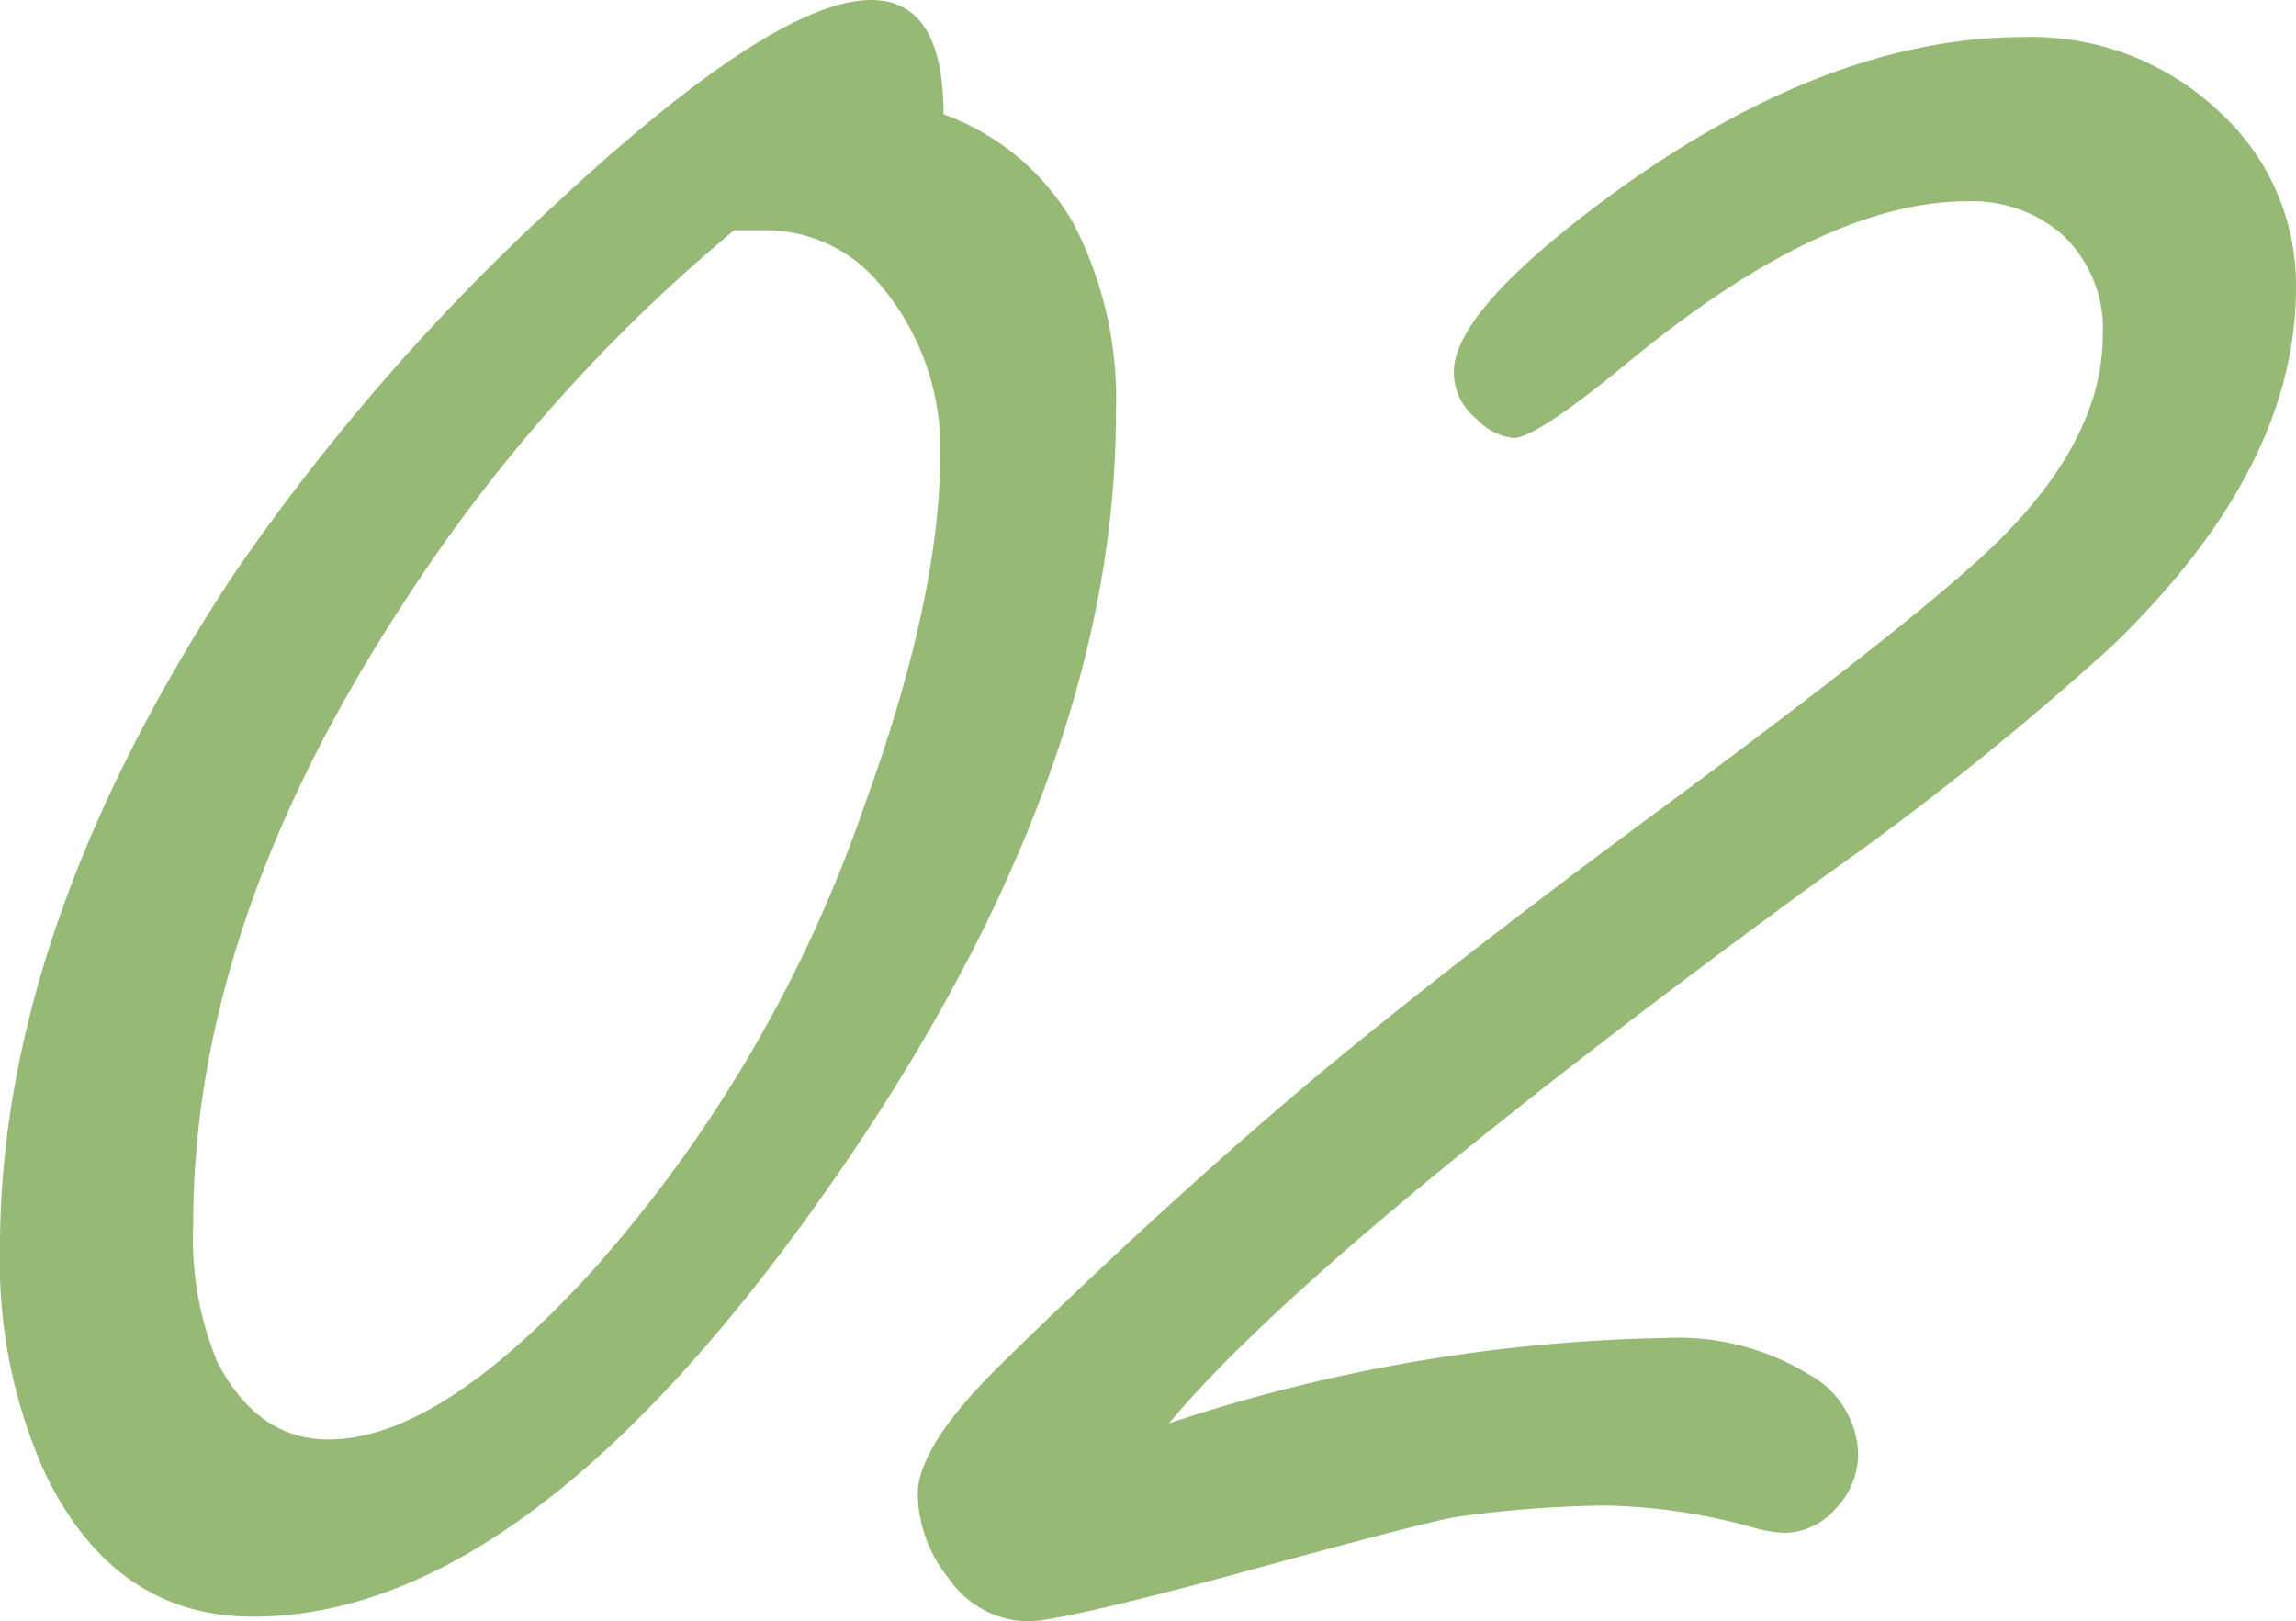 <svg xmlns="http://www.w3.org/2000/svg" width="104.443" height="73.755" viewBox="0 0 104.443 73.755"><defs><style>.a{fill:#7ba751;opacity:0.79;}</style></defs><path class="a" d="M41.821-71.045a11.2,11.2,0,0,1,5.9,4.944,17.367,17.367,0,0,1,1.941,8.679q0,16.333-12.744,34.717-13.843,20-26.514,20Q4.1-2.71.952-9.229A23.414,23.414,0,0,1-1.1-19.482q0-14.5,10.62-30.615A98.807,98.807,0,0,1,24.39-67.163q9.814-9.082,14.136-9.082Q41.821-76.245,41.821-71.045ZM32.3-65.771A74.793,74.793,0,0,0,17.139-48.633Q7.69-34.131,7.69-20.581a14.729,14.729,0,0,0,1.1,6.3q1.831,3.516,5.054,3.516,5.054,0,12.085-7.764a62.283,62.283,0,0,0,12.3-21.094q3.442-9.448,3.442-15.967a11.477,11.477,0,0,0-2.783-7.764,6.7,6.7,0,0,0-5.054-2.417ZM52.075-11.5a75.7,75.7,0,0,1,22.632-3.882A11.428,11.428,0,0,1,81.226-13.7a4.252,4.252,0,0,1,2.2,3.589A3.553,3.553,0,0,1,82.4-7.617a3.129,3.129,0,0,1-2.344,1.1,6.01,6.01,0,0,1-1.318-.22,26.739,26.739,0,0,0-6.885-1.025,53.308,53.308,0,0,0-6.665.513Q63.794-7.031,55-4.614,47.095-2.49,45.63-2.49a4.474,4.474,0,0,1-3.589-1.978,6.216,6.216,0,0,1-1.392-3.809q0-2.2,3.809-5.933Q51.636-21.24,58.3-26.88q6.3-5.273,15.6-12.158,10.62-7.837,14.648-11.426,6.006-5.273,6.006-10.547a5.844,5.844,0,0,0-1.9-4.614A6.241,6.241,0,0,0,88.4-67.09q-6.592,0-15.527,7.4-4.1,3.369-5.127,3.369a2.686,2.686,0,0,1-1.685-.879,2.7,2.7,0,0,1-1.025-2.124q0-2.637,6.372-7.471,10.254-7.764,19.556-7.764A12.4,12.4,0,0,1,99.9-71.118a10.645,10.645,0,0,1,3.442,7.983q0,8.2-8.35,16.26A135.837,135.837,0,0,1,81.812-36.328Q58.74-19.482,52.075-11.5Z" transform="translate(1.099 76.245)"/></svg>